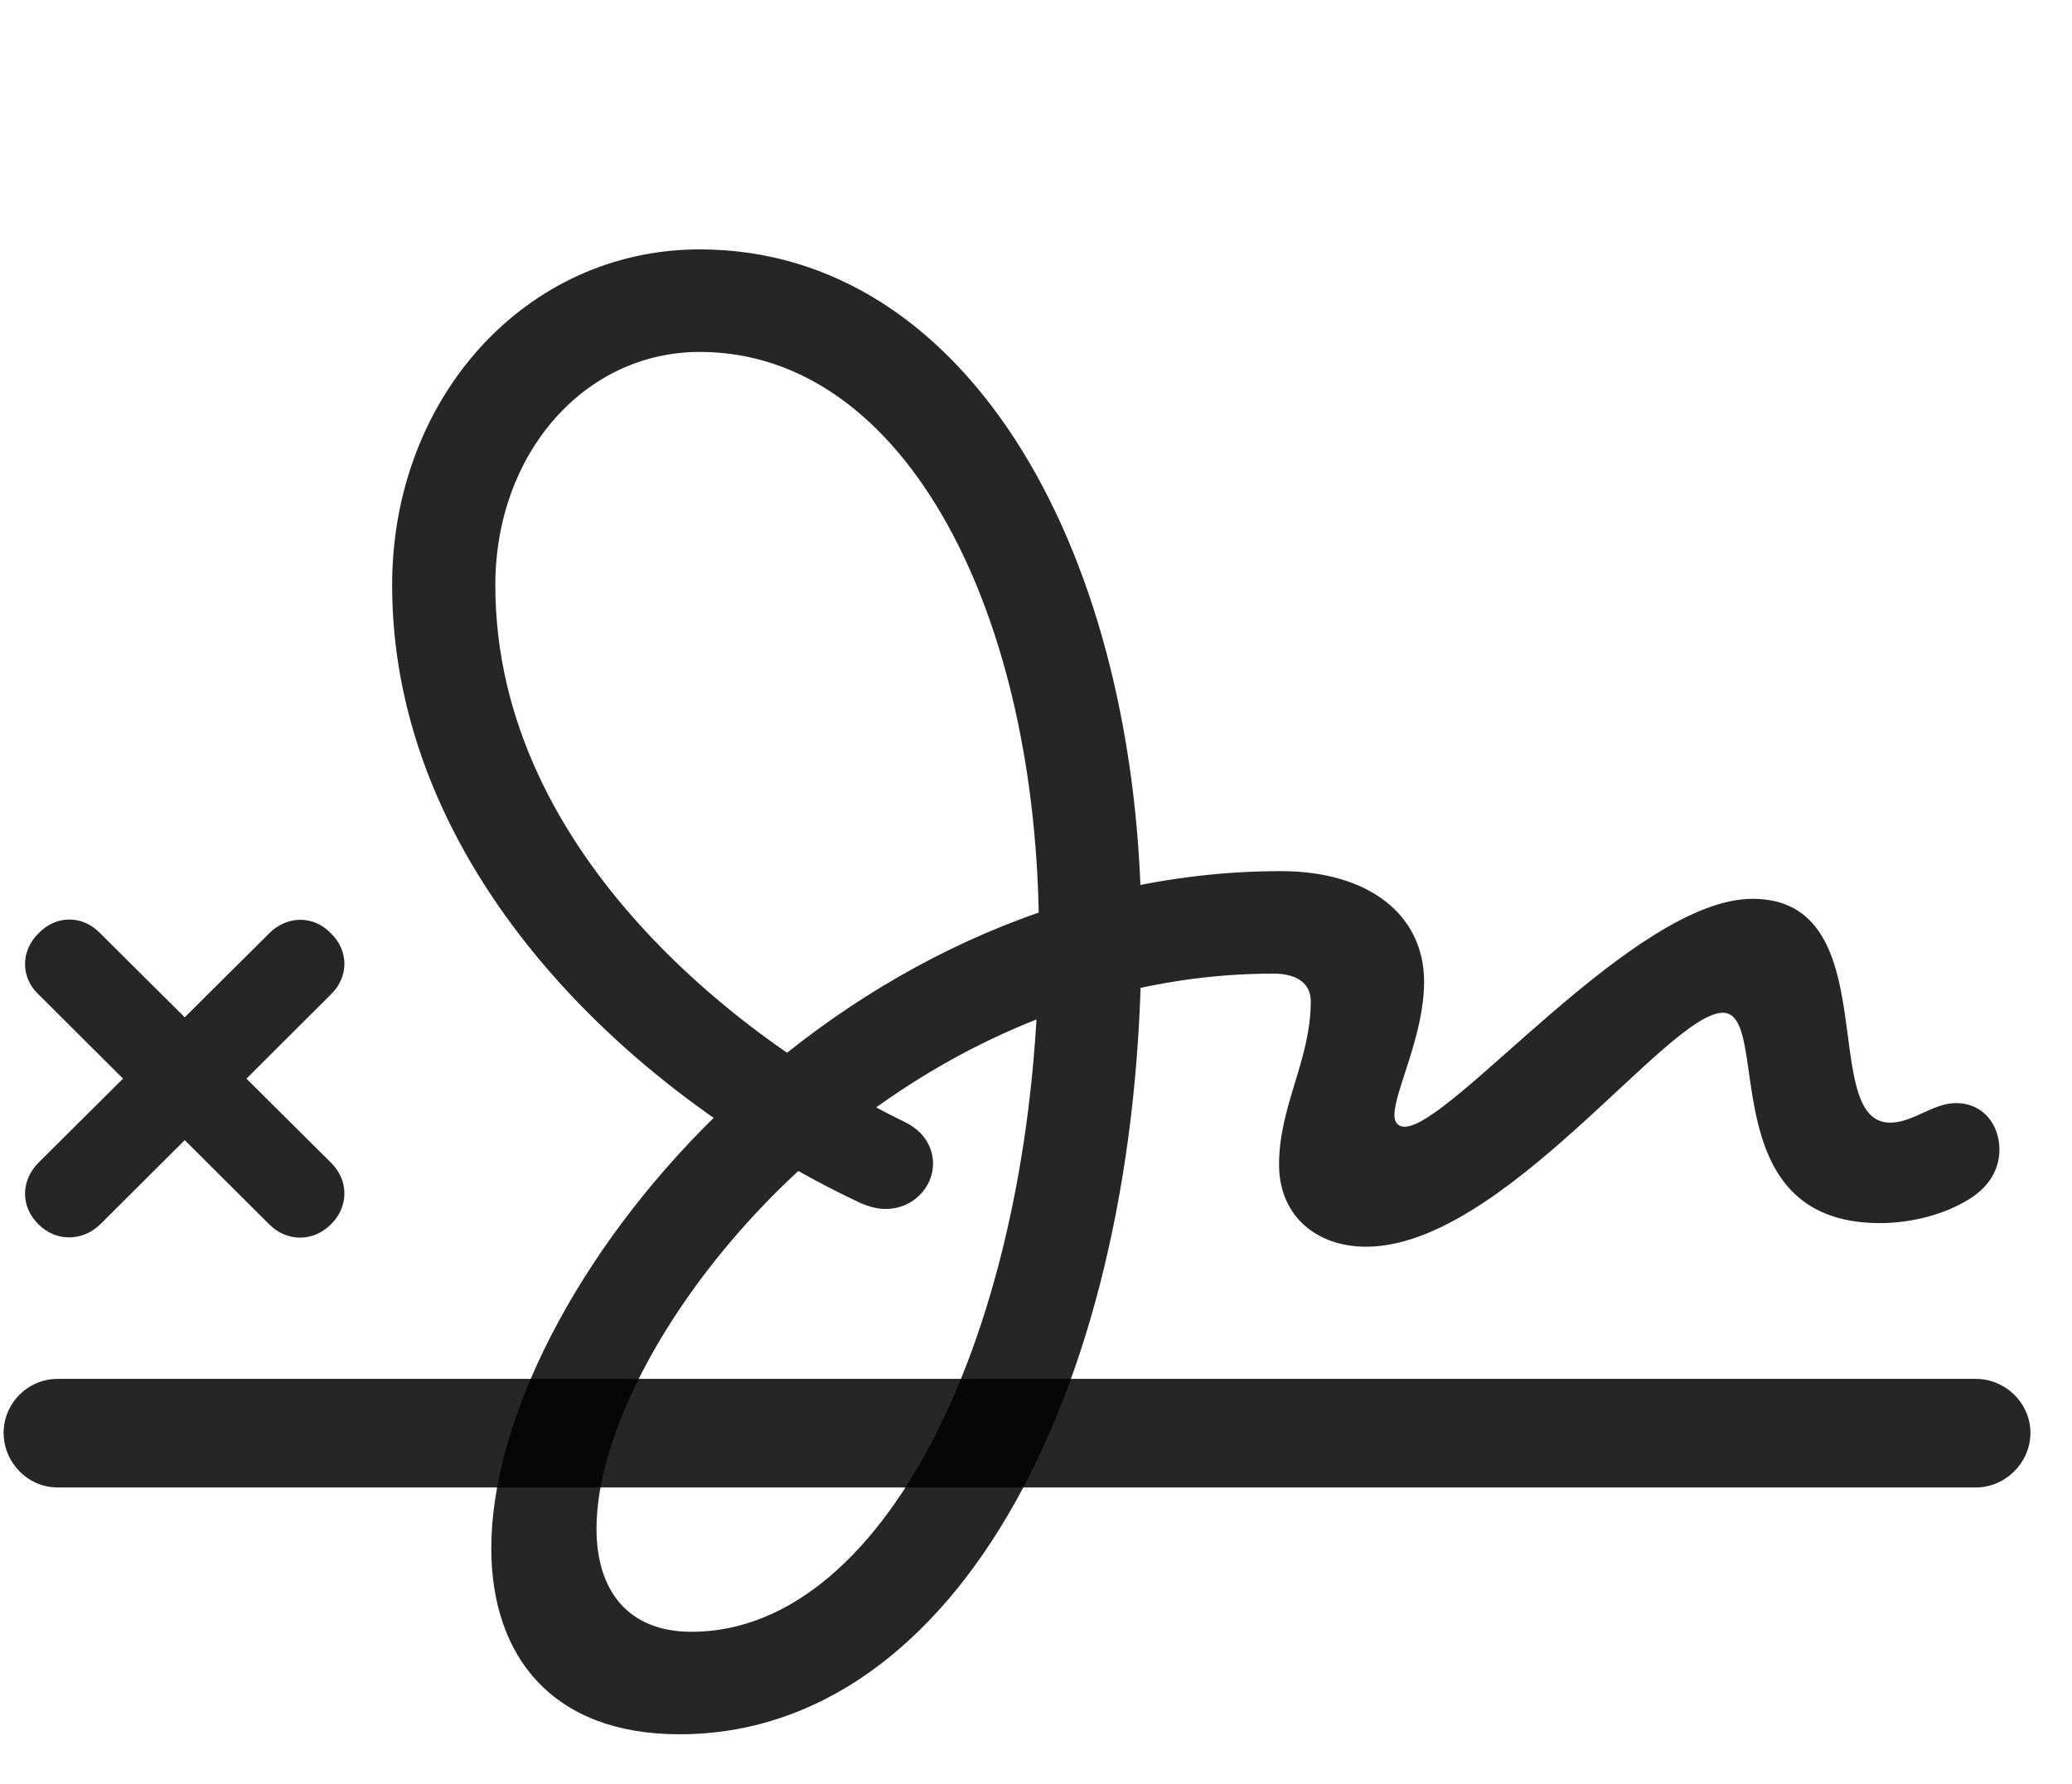 <svg width="36" height="31" viewBox="0 0 36 31" fill="none" xmlns="http://www.w3.org/2000/svg">
<g clip-path="url(#clip0_201_83316)">
<path d="M1 25.85H34.329C34.844 25.85 35.278 25.417 35.278 24.901C35.278 24.385 34.844 23.963 34.329 23.963H1C0.485 23.963 0.063 24.385 0.063 24.901C0.063 25.417 0.485 25.85 1 25.85ZM0.672 21.28C0.977 21.584 1.434 21.573 1.739 21.28L5.747 17.284C6.063 16.979 6.063 16.522 5.747 16.217C5.442 15.901 4.985 15.913 4.68 16.217L0.672 20.202C0.356 20.518 0.356 20.975 0.672 21.28ZM4.68 21.28C4.985 21.584 5.442 21.584 5.747 21.28C6.063 20.975 6.063 20.506 5.747 20.202L1.739 16.217C1.434 15.901 0.977 15.901 0.672 16.217C0.356 16.522 0.356 16.991 0.672 17.284L4.68 21.28Z" fill="black" fill-opacity="0.85"/>
<path d="M11.805 30.139C16.657 30.139 19.832 24.022 19.832 16.252C19.832 9.655 16.844 4.334 12.157 4.334C9.145 4.334 6.813 6.901 6.813 10.17C6.813 15.01 10.797 18.948 14.946 20.905C15.11 20.975 15.251 21.01 15.391 21.01C15.86 21.01 16.211 20.635 16.211 20.225C16.211 19.944 16.059 19.663 15.719 19.498C13.036 18.198 8.606 14.893 8.606 10.17C8.606 7.885 10.153 6.116 12.157 6.116C15.754 6.116 18.051 10.698 18.051 16.252C18.051 22.885 15.461 28.358 12.016 28.358C10.891 28.358 10.364 27.62 10.364 26.565C10.364 23.295 15.321 16.92 22.129 16.92C22.54 16.92 22.774 17.096 22.774 17.401C22.774 18.42 22.223 19.217 22.223 20.237C22.223 21.127 22.868 21.666 23.735 21.666C26.114 21.666 28.973 17.6 29.934 17.6C30.801 17.6 29.723 21.256 32.665 21.256C33.157 21.256 33.778 21.127 34.258 20.811C34.54 20.623 34.739 20.342 34.739 19.979C34.739 19.534 34.446 19.17 33.989 19.17C33.579 19.17 33.239 19.51 32.84 19.51C31.575 19.51 32.782 15.62 30.45 15.62C28.399 15.62 25.223 19.581 24.403 19.581C24.309 19.581 24.227 19.522 24.227 19.381C24.227 18.959 24.743 17.998 24.743 17.061C24.743 15.889 23.77 15.139 22.258 15.139C14.43 15.139 8.536 22.487 8.536 26.905C8.536 28.791 9.602 30.139 11.805 30.139Z" fill="black" fill-opacity="0.85"/>
</g>
<defs>
<clipPath id="clip0_201_83316">
<rect width="35.215" height="30.012" fill="white" transform="translate(0.063 0.127)"/>
</clipPath>
</defs>
</svg>
